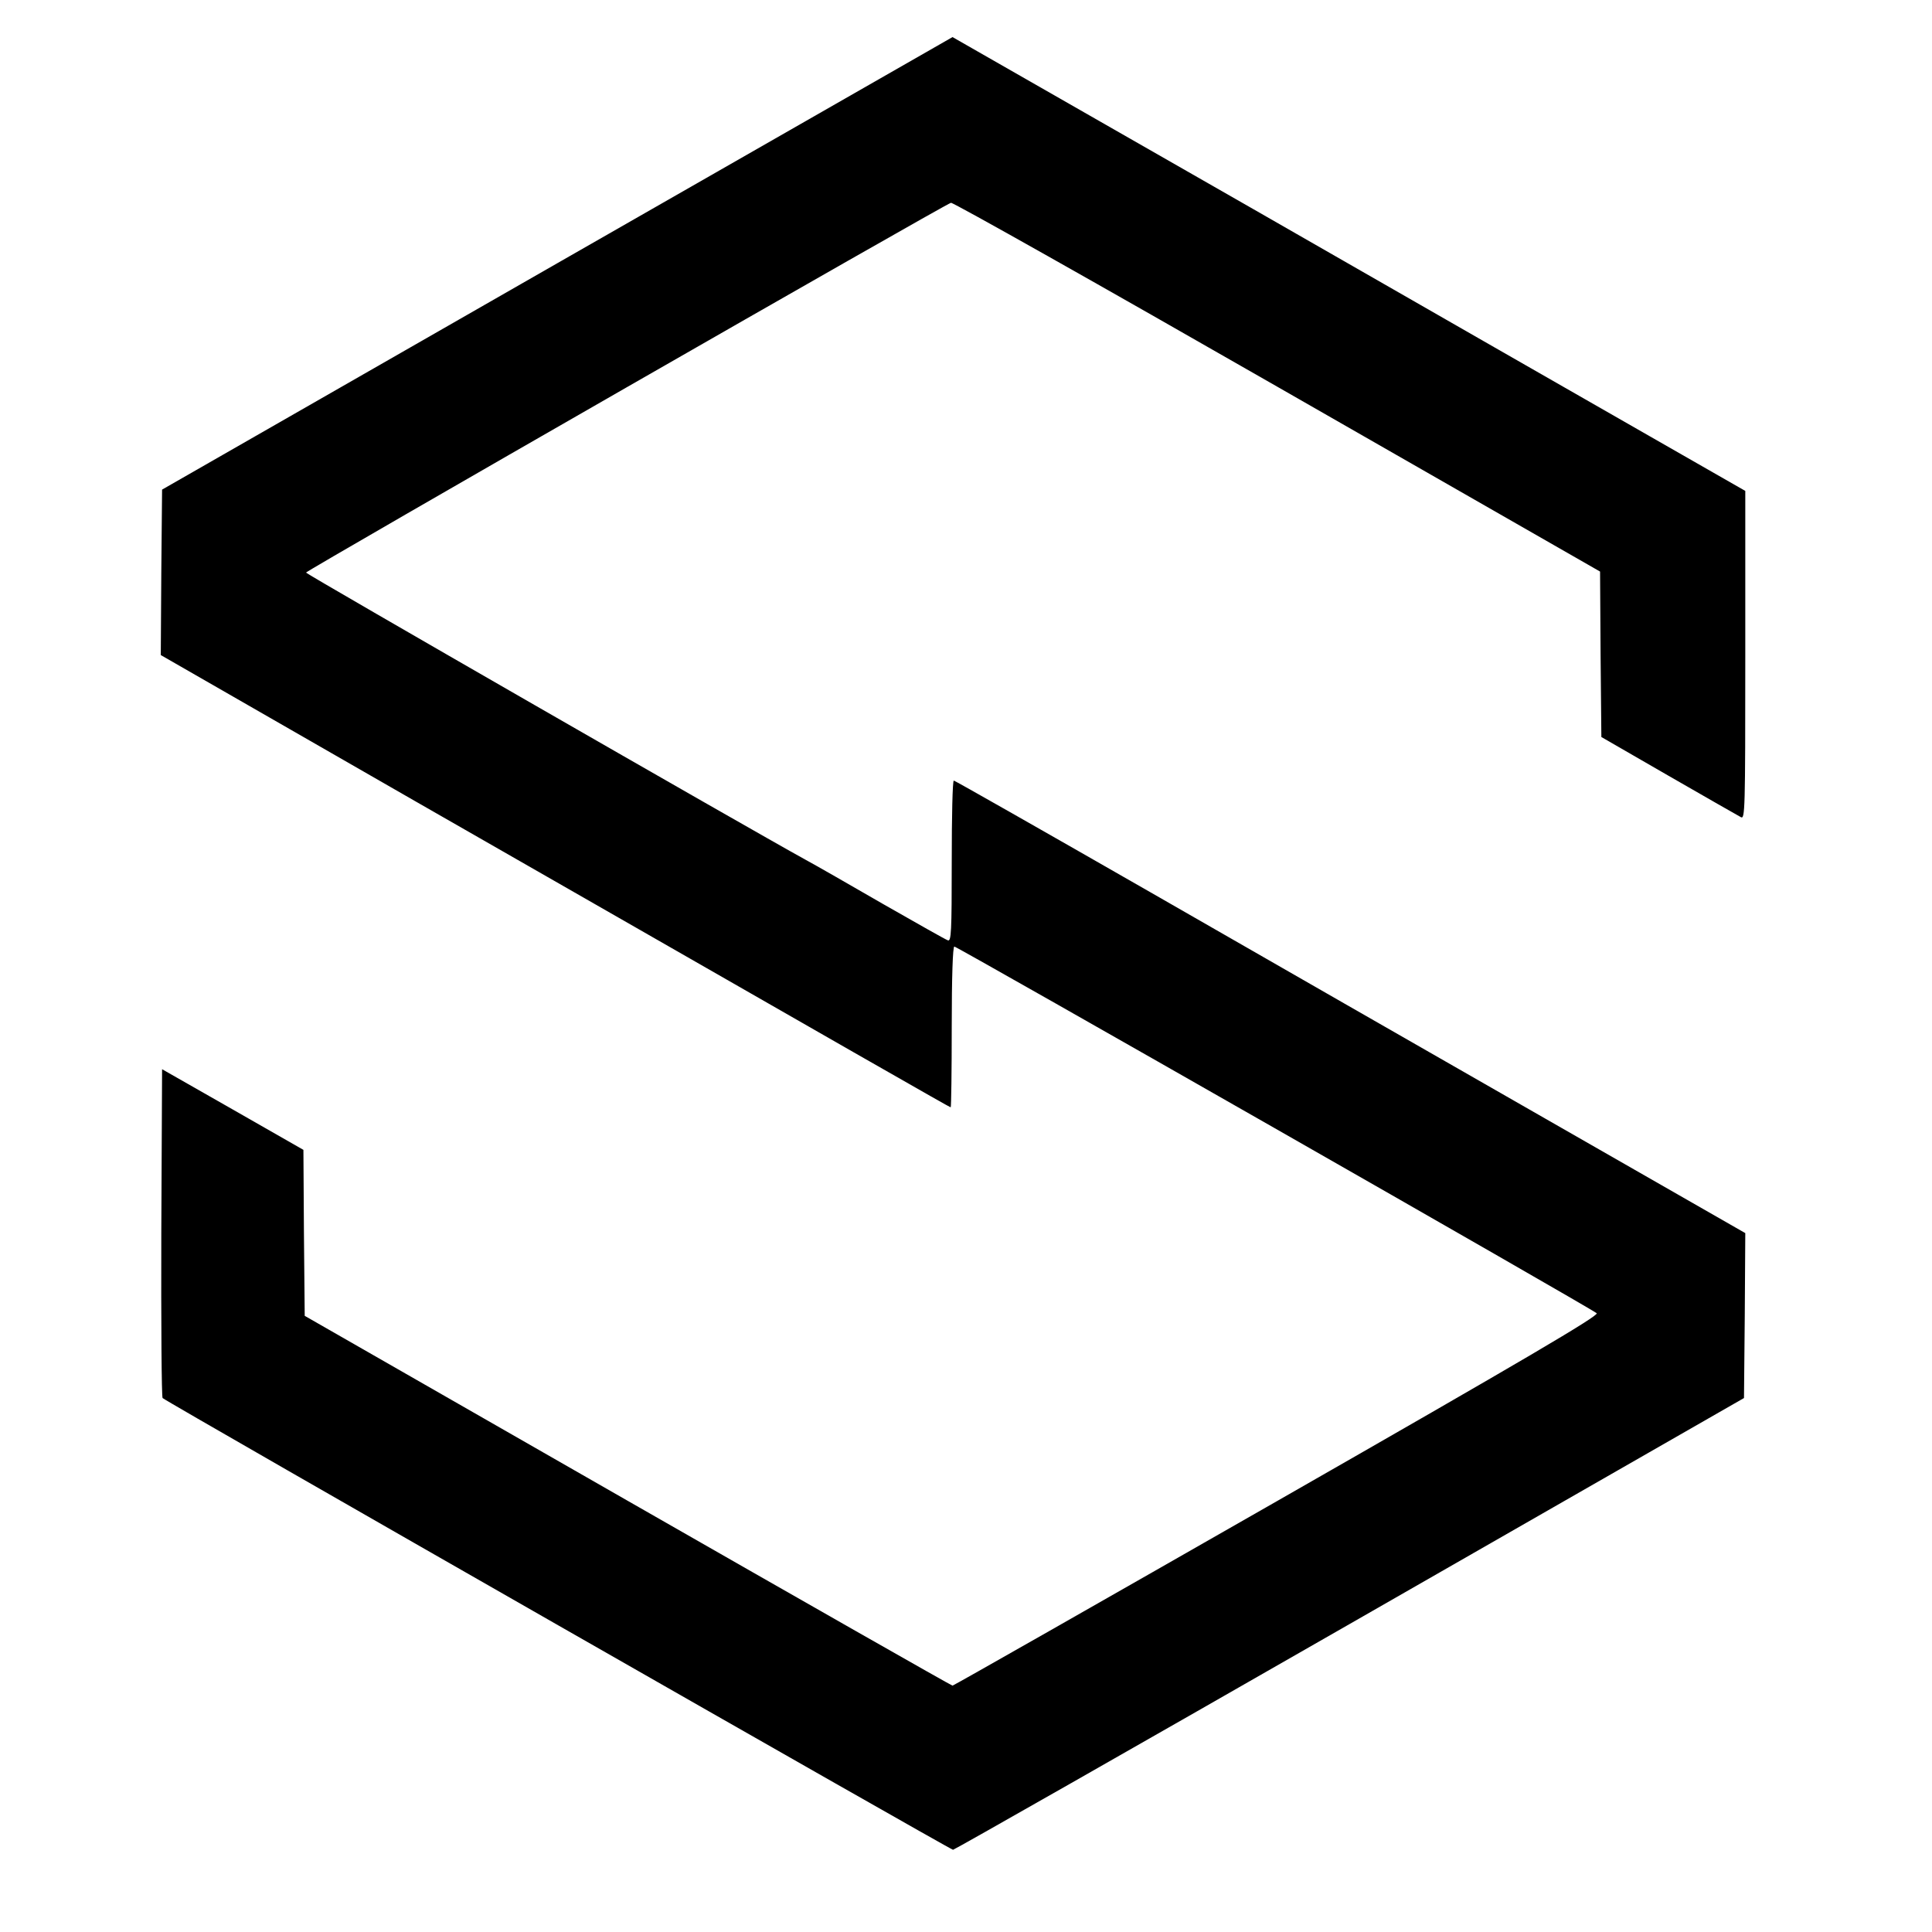 <?xml version="1.0" standalone="no"?>
<!DOCTYPE svg PUBLIC "-//W3C//DTD SVG 20010904//EN"
 "http://www.w3.org/TR/2001/REC-SVG-20010904/DTD/svg10.dtd">
<svg version="1.0" xmlns="http://www.w3.org/2000/svg"
 width="745pt" height="745pt" viewBox="0 0 745 745"
 preserveAspectRatio="xMidYMid meet">
<g transform="translate(0,745) scale(0.1,-0.1)"
fill="#000000" stroke="none">
<path d="M2149 6435 l-1524 -873 -3 -319 -2 -319 982 -564 c1754 -1005 2060
-1180 2064 -1180 2 0 4 140 4 310 0 192 4 310 10 310 11 0 2459 -1397 2477
-1414 10 -9 -279 -179 -1232 -724 -684 -391 -1248 -712 -1252 -712 -4 0 -568
321 -1253 713 l-1245 713 -3 320 -2 320 -273 156 -272 155 -3 -630 c-1 -347 1
-634 5 -638 15 -15 3038 -1742 3048 -1742 5 0 694 392 1530 871 l1520 871 3
318 2 318 -772 442 c-425 243 -1110 636 -1523 873 -412 236 -753 430 -757 430
-5 0 -8 -140 -8 -311 0 -275 -2 -310 -15 -305 -9 3 -120 66 -248 139 -128 74
-264 152 -303 173 -213 117 -1923 1100 -1924 1106 0 7 2465 1421 2487 1426 8
2 574 -317 1258 -709 l1245 -713 2 -319 3 -319 260 -150 c143 -82 268 -154
278 -159 16 -9 17 23 17 624 l0 634 -367 210 c-203 116 -891 510 -1529 876
l-1161 664 -1524 -872z"/>
</g>
</svg>
